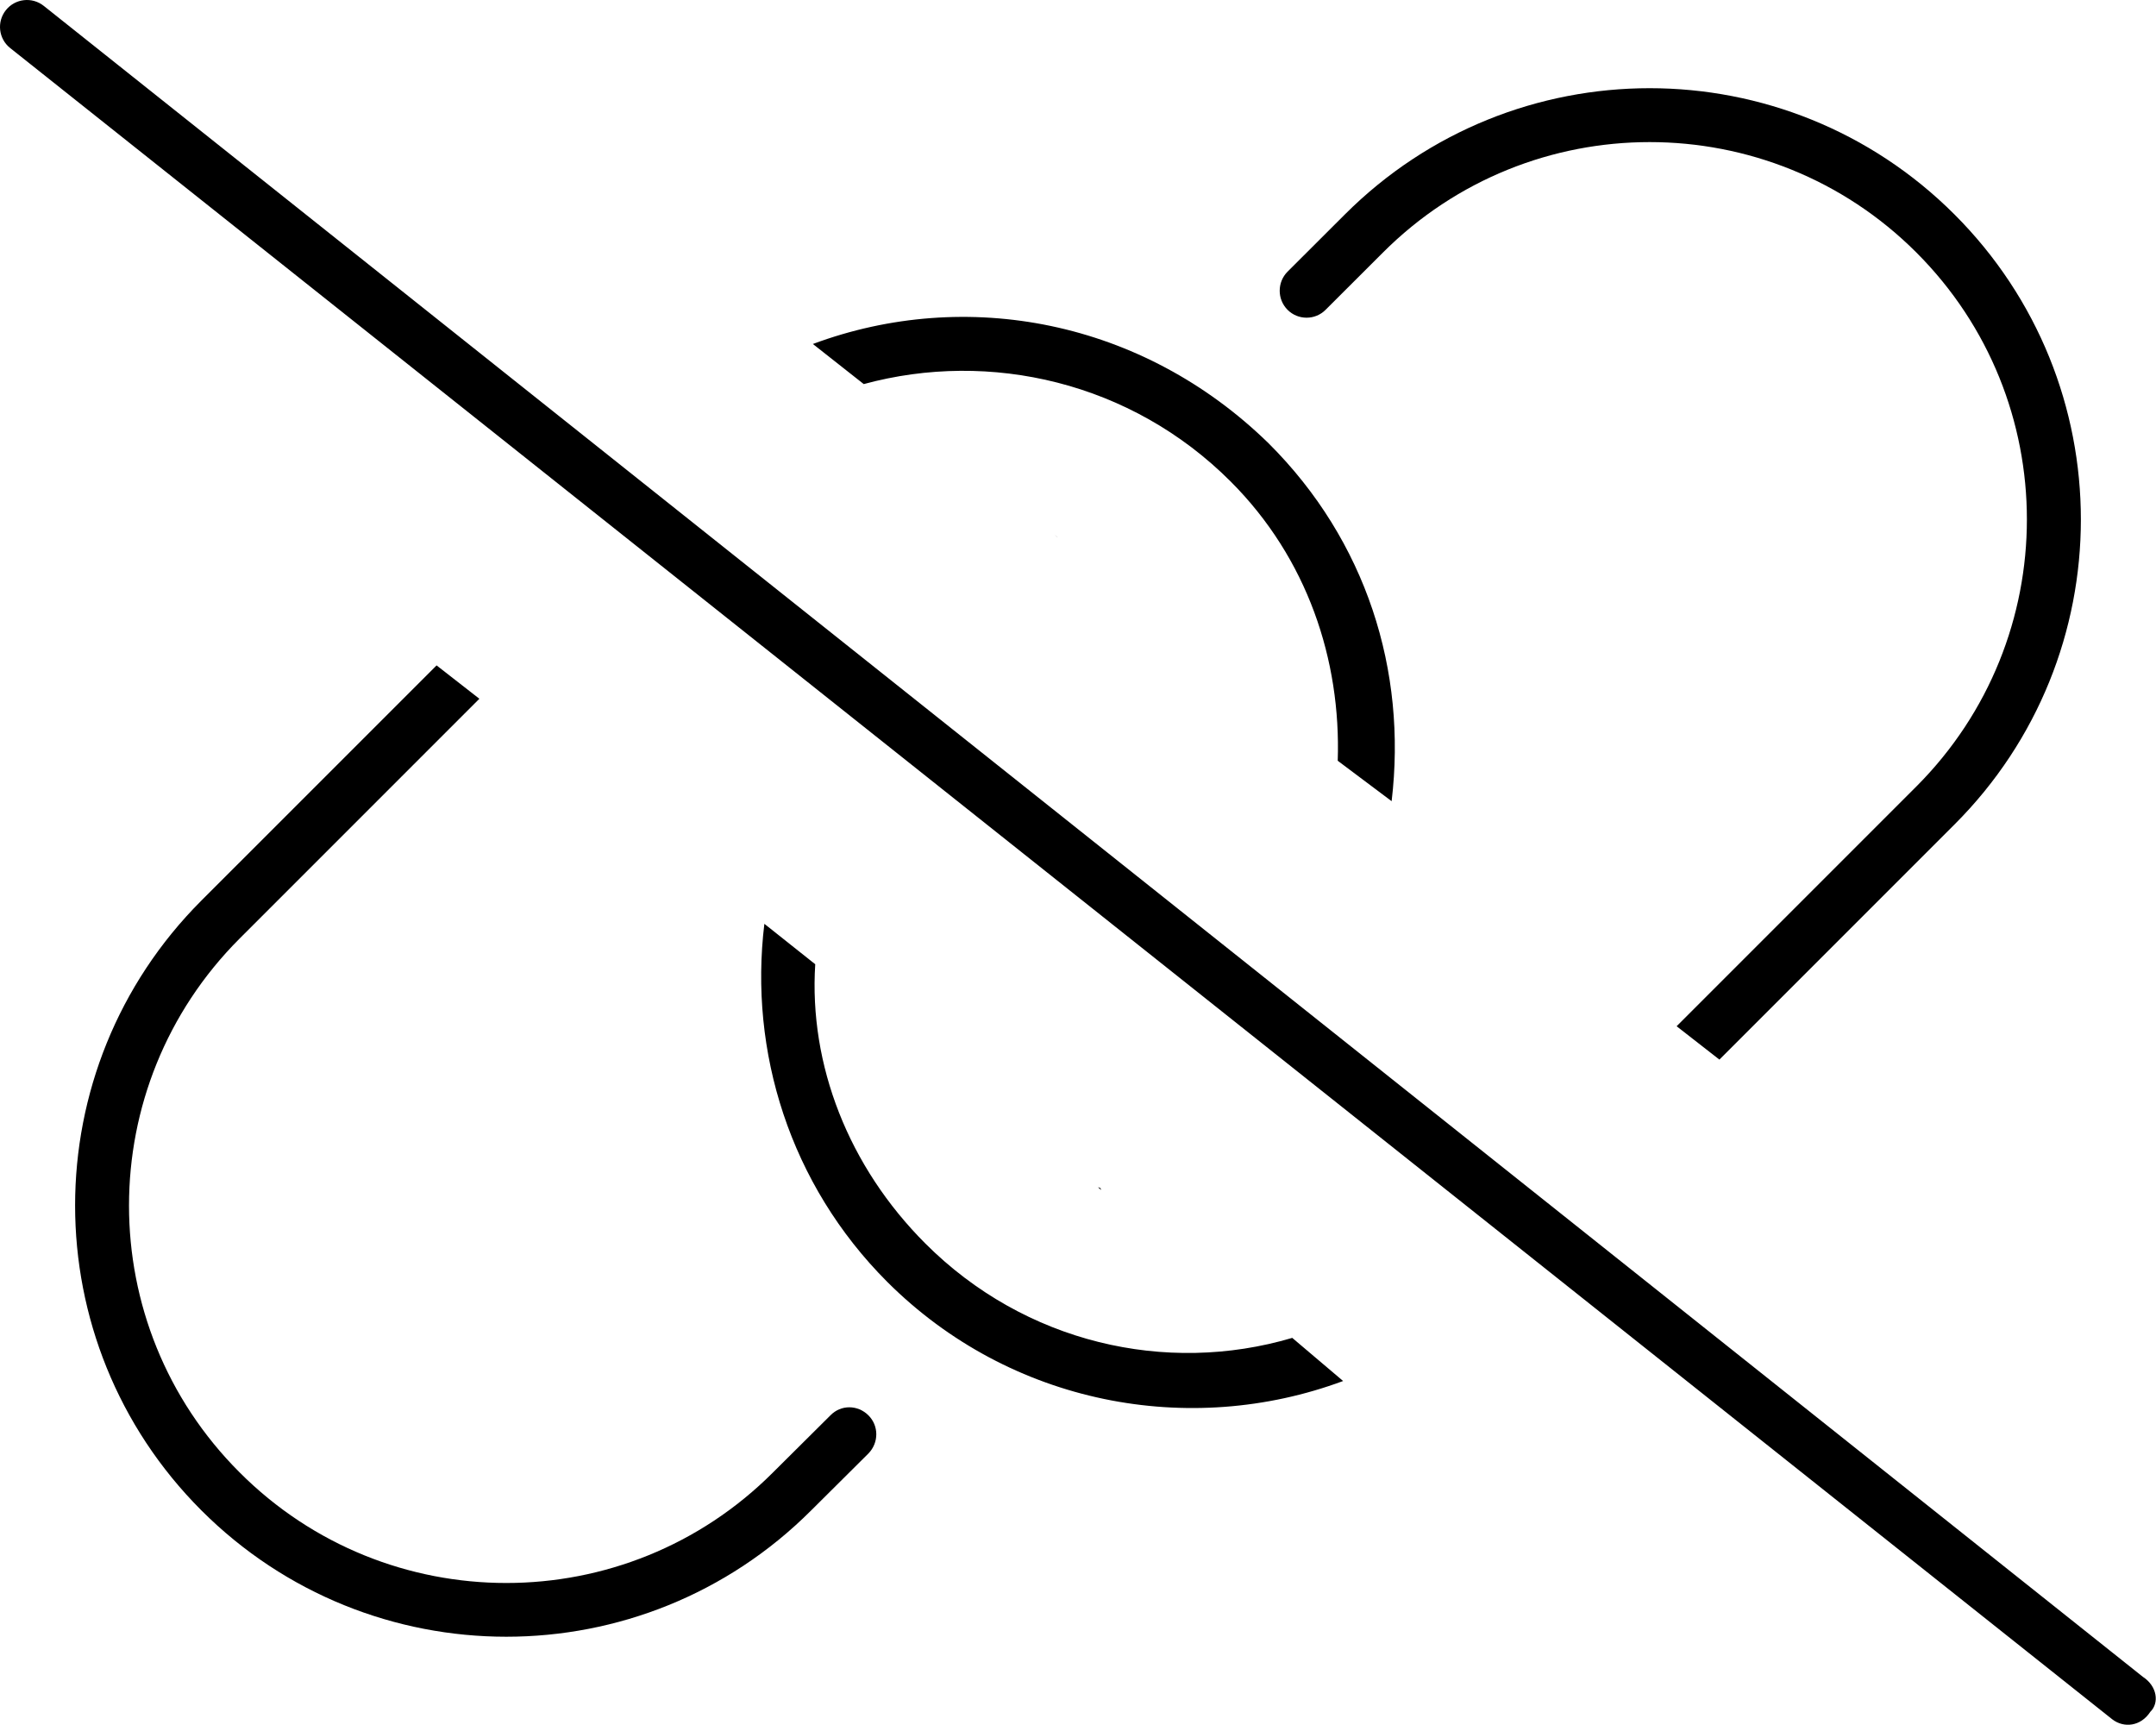 <svg xmlns="http://www.w3.org/2000/svg" viewBox="0 0 640 512"><!--! Font Awesome Pro 6.3.0 by @fontawesome - https://fontawesome.com License - https://fontawesome.com/license (Commercial License) Copyright 2023 Fonticons, Inc. --><path d="M636.1 497.7C640.4 500.5 641 505.5 638.3 508.1C635.5 512.4 630.5 513 627 510.3L3.022 14.26C-.436 11.51-1.012 6.481 1.738 3.022C4.487-.436 9.52-1.012 12.98 1.738L636.1 497.7zM580.2 244.7L510.4 314.5L497.7 304.6L568.9 233.4C612.6 189.6 612.6 118.7 568.9 74.98C525.2 31.24 454.2 31.24 410.5 74.98L393.5 91.95C390.4 95.08 385.3 95.08 382.2 91.95C379.1 88.83 379.1 83.76 382.2 80.64L399.2 63.67C449.2 13.68 530.2 13.68 580.2 63.67C630.2 113.7 630.2 194.7 580.2 244.7V244.7zM263.4 380.5C234.4 351.5 222.3 312 226.9 274.2L242 286.2C240.1 316.1 251.9 346.3 274.7 369.1C304.2 398.6 346.1 408.2 383.6 397.1L398.7 409.9C353.2 426.8 300 417 263.4 380.5L263.4 380.5zM376.6 131.6C405.6 160.5 417.7 199.1 413.1 237.8L397.1 225.8C398.1 195.9 388.1 165.7 365.3 142.9C335.8 113.4 293.9 103.8 256.4 114L241.3 102.1C286.8 85.16 339.1 94.97 376.6 131.6H376.6zM314.1 159.6L313.1 158.8C313.5 159.1 313.8 159.3 314.1 159.6zM129.6 197.5L142.3 207.4L71.1 278.6C27.36 322.4 27.36 393.3 71.1 437C114.8 480.8 185.8 480.8 229.5 437L246.5 420.1C249.6 416.9 254.6 416.9 257.8 420.1C260.9 423.2 260.9 428.2 257.8 431.4L240.8 448.3C190.8 498.3 109.8 498.3 59.78 448.3C9.796 398.3 9.796 317.3 59.78 267.3L129.6 197.5zM325.8 352.3L326.9 353.2C326.5 352.1 326.2 352.7 325.8 352.3z"/></svg>